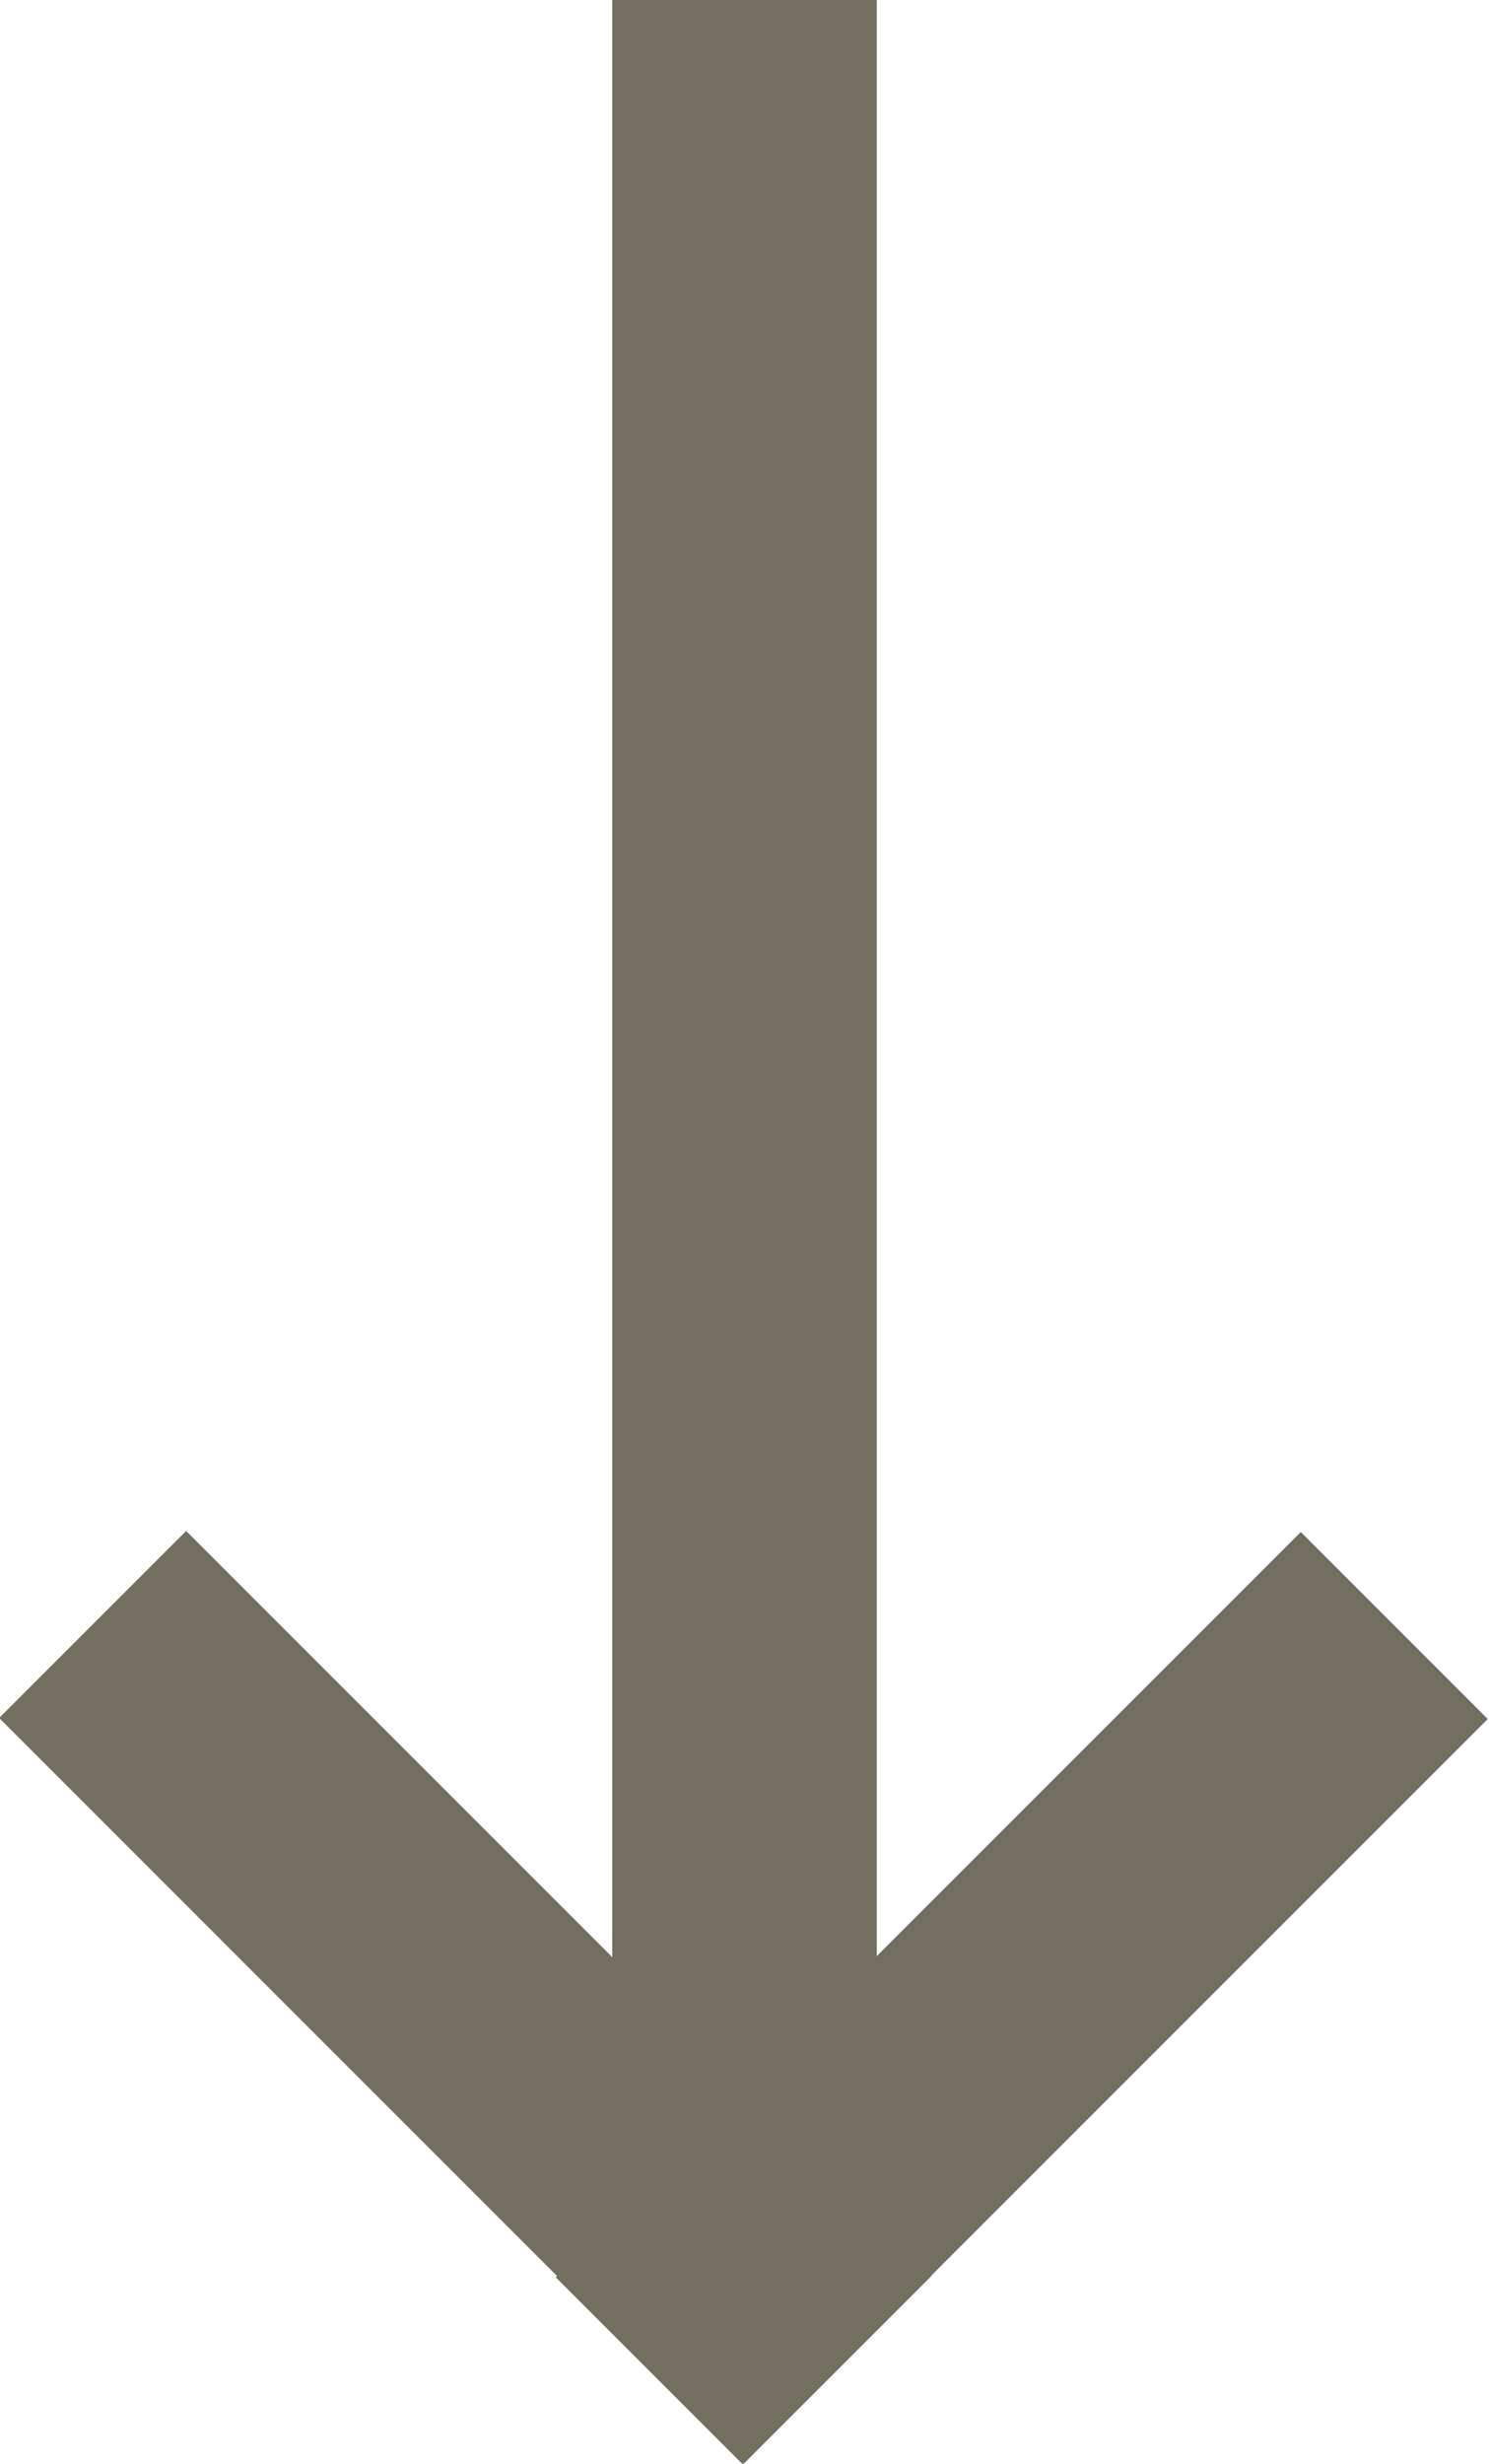 <svg xmlns="http://www.w3.org/2000/svg" viewBox="0 0 7.32 12.11"><defs><style>.cls-1{fill:#726f60;}</style></defs><title>アセット 8</title><g id="レイヤー_2" data-name="レイヤー 2"><g id="ヘッダ"><rect class="cls-1" x="3.01" width="1.3" height="10.36" transform="translate(7.32 10.36) rotate(-180)"/><rect class="cls-1" x="4.38" y="7.23" width="1.3" height="5.18" transform="translate(8.41 -0.68) rotate(45)"/><rect class="cls-1" x="1.64" y="7.23" width="1.3" height="5.18" transform="translate(10.85 15.14) rotate(135)"/></g></g></svg>